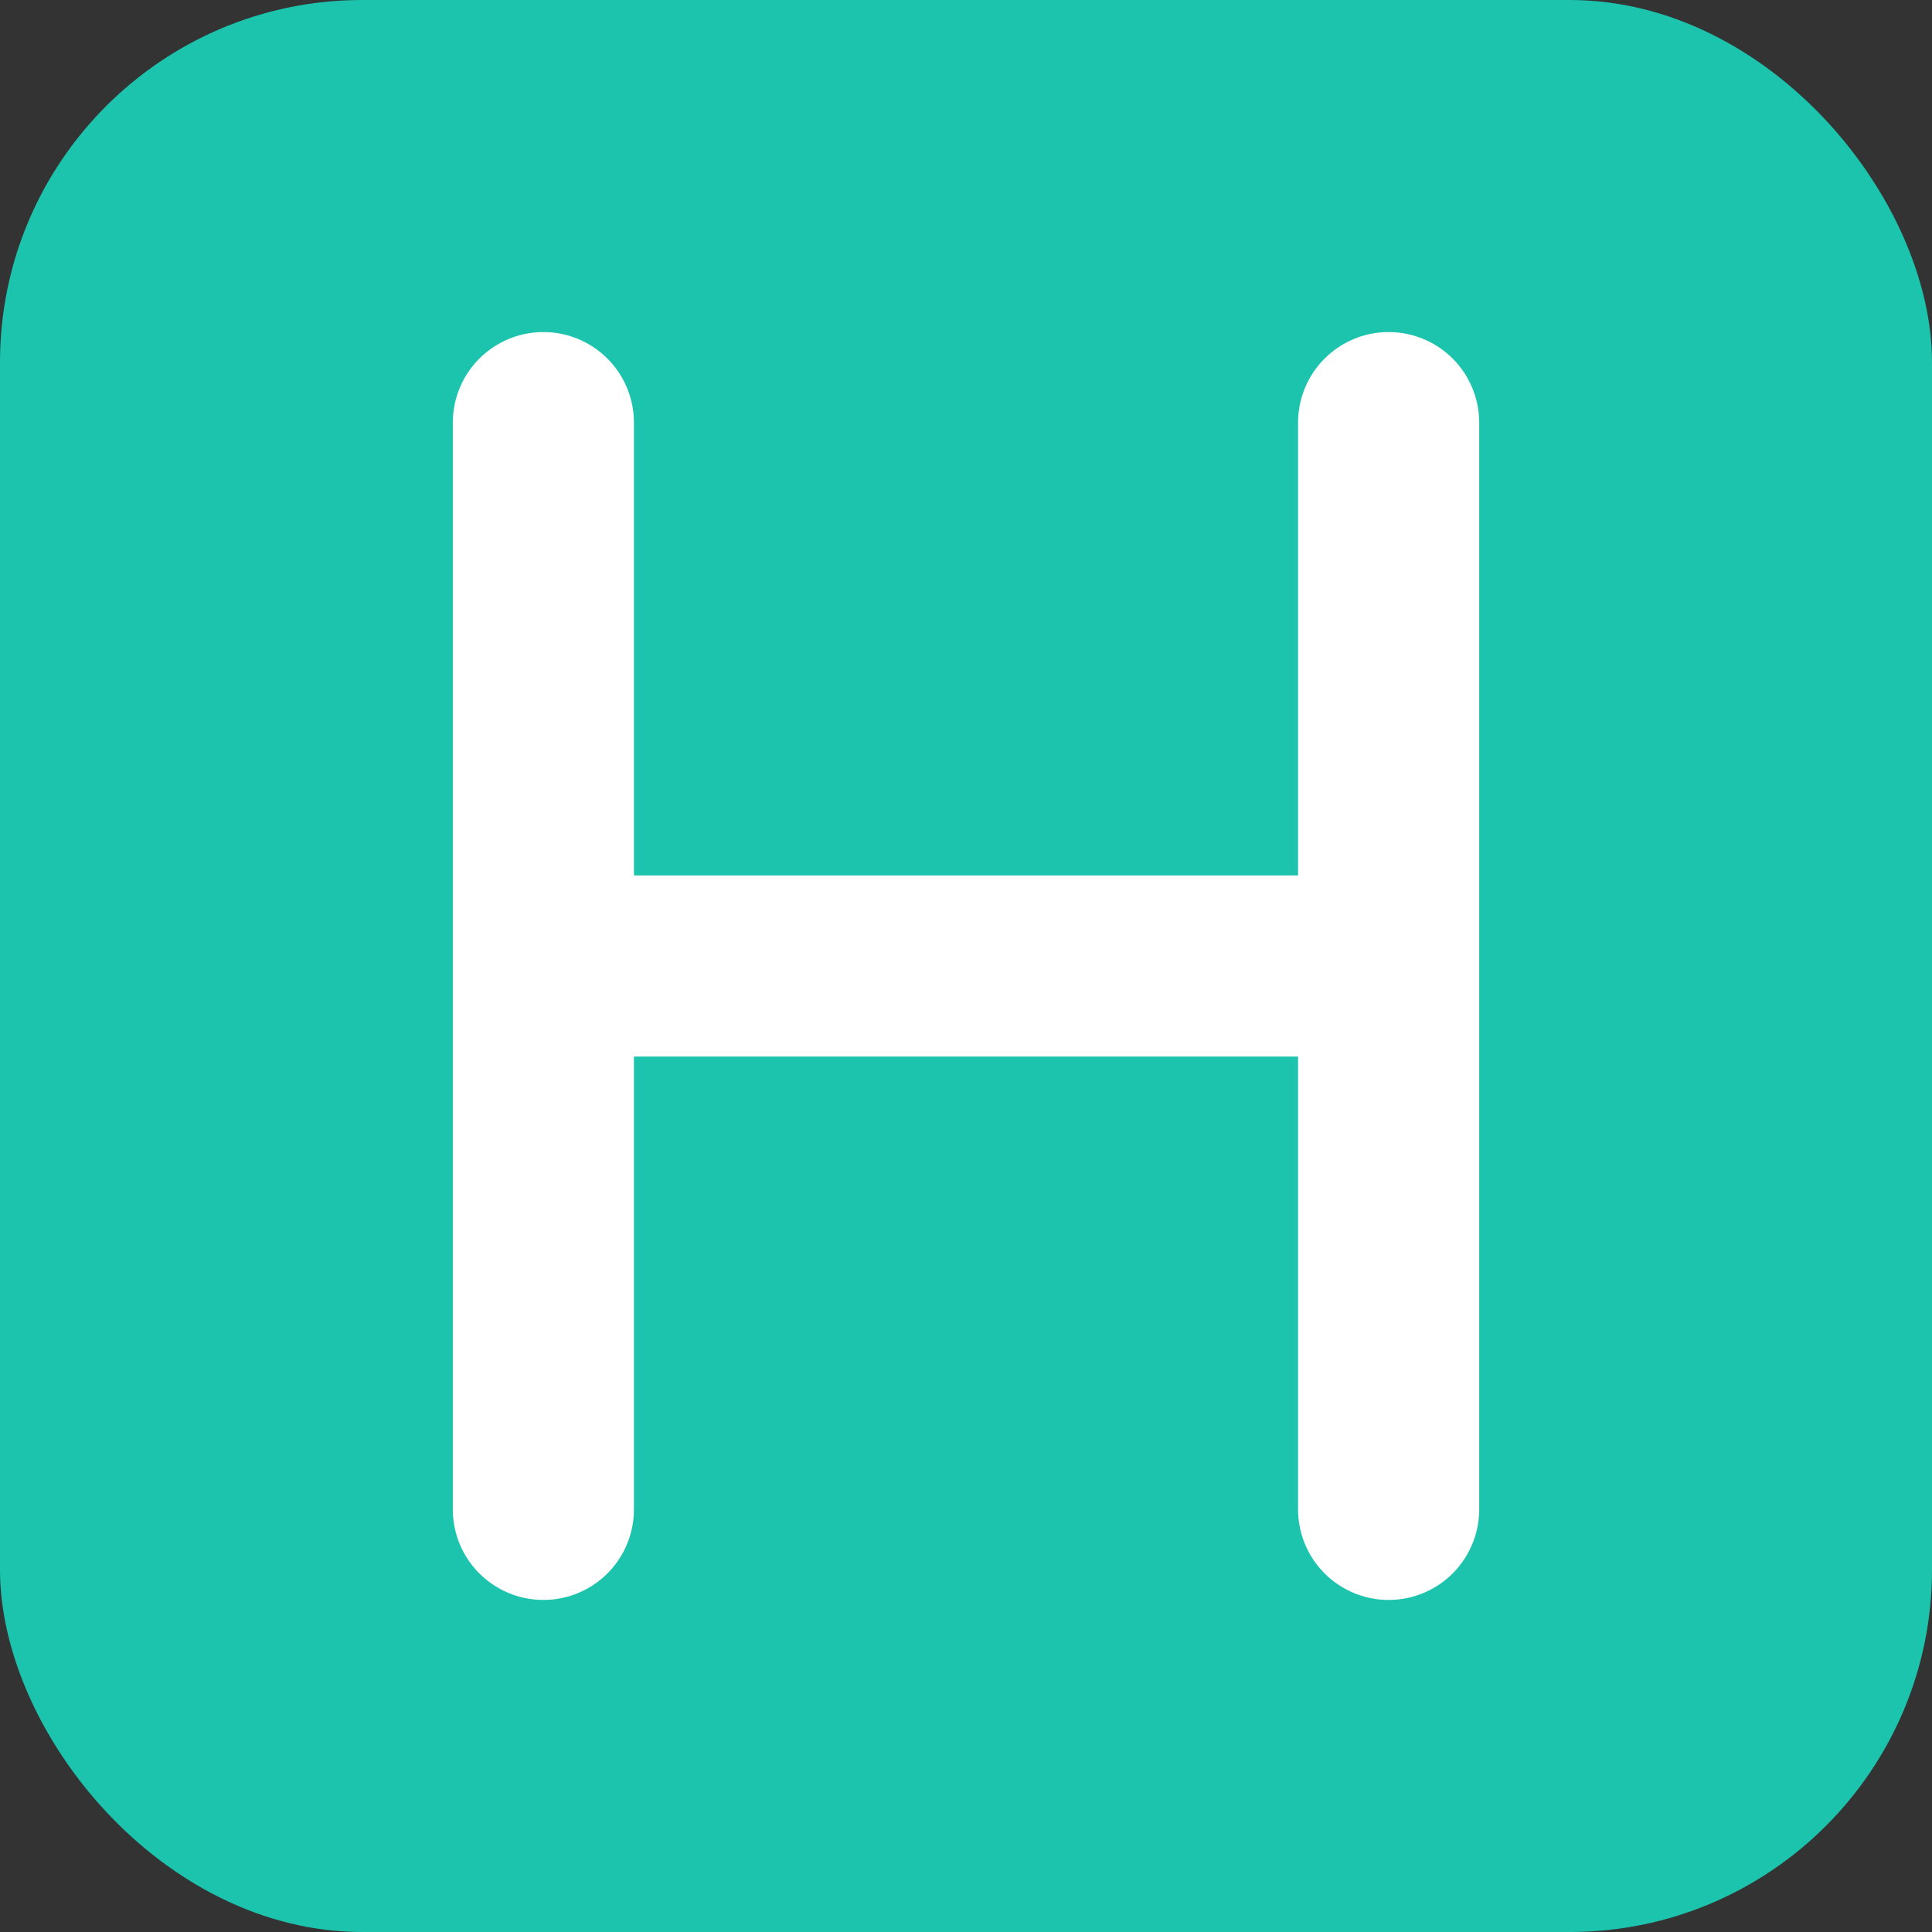 <?xml version="1.0" encoding="UTF-8"?>
<svg width="32" height="32" viewBox="0 0 32 32" fill="none" xmlns="http://www.w3.org/2000/svg">
  <rect x="0" y="0" width="32" height="32" fill="#333333" stroke="none"/>
  <rect width="32" height="32" rx="6" fill="#1cc4ae"/>
  <path d="M9 7V25M23 7V25M9 16H23" stroke="white" stroke-width="3" stroke-linecap="round"/>
</svg> 